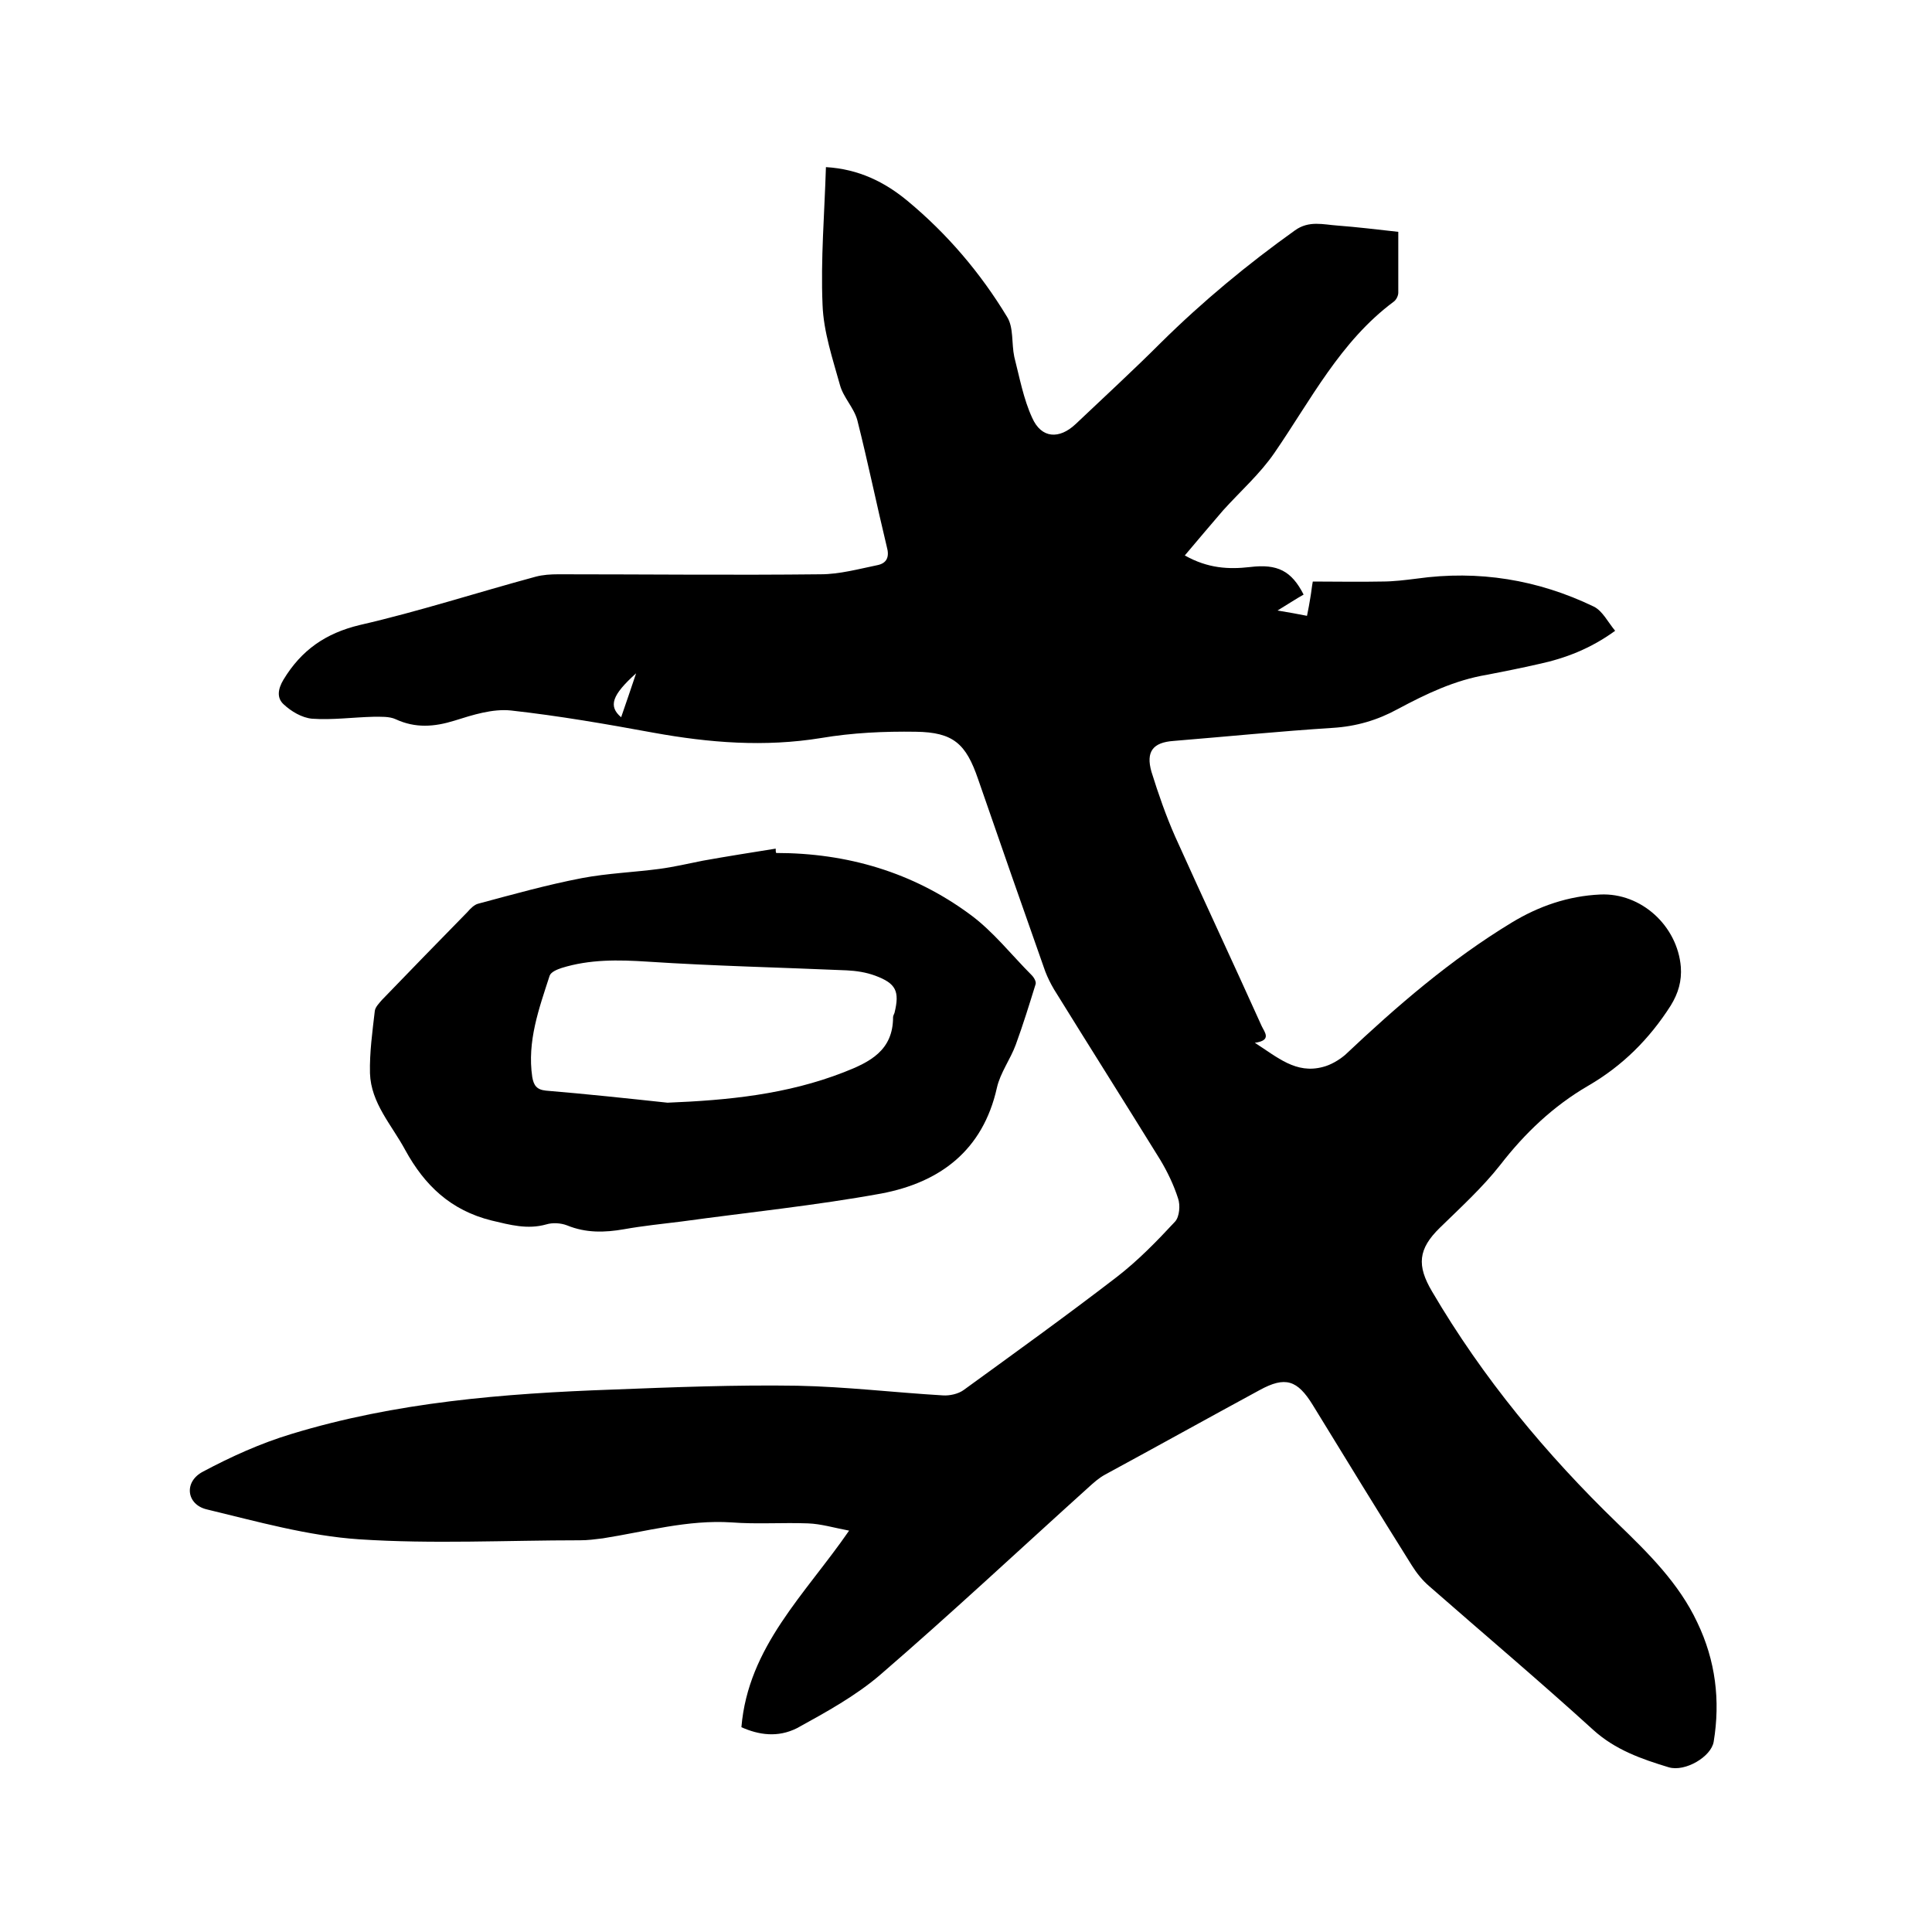 <svg enable-background="new 0 0 400 400" viewBox="0 0 400 400" xmlns="http://www.w3.org/2000/svg"><path d="m153.5 357.6c1.4-16.7 13.2-27.5 22.3-40.7-3.2-.6-5.8-1.4-8.5-1.5-5.3-.2-10.6.2-15.8-.2-9.1-.6-17.8 1.9-26.7 3.3-1.6.2-3.1.4-4.7.4-15.2 0-30.5.8-45.7-.2-10.6-.7-21.2-3.7-31.6-6.2-4.2-1-4.8-5.7-.8-7.8 5.8-3.1 12-5.9 18.3-7.8 21.6-6.6 44-8.4 66.4-9.2 12.8-.5 25.6-1 38.4-.8 10 .2 20 1.4 30.1 2 1.4.1 3.2-.3 4.3-1.1 10.6-7.7 21.3-15.4 31.7-23.4 4.4-3.4 8.3-7.4 12.1-11.5.9-1 1.1-3.4.6-4.8-.9-2.8-2.2-5.5-3.7-8-7.3-11.8-14.7-23.5-22-35.3-.7-1.2-1.3-2.4-1.8-3.7-4.7-13.3-9.3-26.5-13.9-39.8-2.5-7.3-5.1-9.7-12.9-9.8-6.5-.1-13.1.2-19.6 1.3-11.7 1.9-23.1 1-34.7-1.1-9.8-1.8-19.6-3.5-29.5-4.6-3.8-.4-7.9.9-11.7 2.1-4.2 1.3-8.1 1.6-12.2-.3-1.3-.6-3.1-.5-4.6-.5-4.2.1-8.5.7-12.7.4-2.1-.2-4.3-1.5-5.9-3-1.4-1.3-1.2-3.1 0-5.1 3.7-6.1 8.7-9.6 15.8-11.3 12.2-2.8 24.2-6.7 36.4-10 1.5-.4 3.1-.5 4.7-.5 18.1 0 36.2.2 54.3 0 3.9 0 7.9-1.1 11.8-1.9 1.9-.4 2.5-1.7 1.9-3.8-2.1-8.7-3.9-17.5-6.1-26.2-.7-2.6-2.9-4.7-3.6-7.3-1.5-5.4-3.4-11-3.6-16.6-.4-9.4.4-18.8.7-28.5 6.8.4 12.2 3.1 16.9 7 8.2 6.8 15.1 14.9 20.6 24 1.4 2.2.9 5.5 1.5 8.3 1.1 4.3 1.9 8.7 3.7 12.6 1.9 4.3 5.6 4.5 9 1.3 5.9-5.6 11.9-11.1 17.7-16.9 8.6-8.5 17.9-16.2 27.7-23.2 2.9-2.1 5.9-1.2 8.8-1 4 .3 8.1.8 12.6 1.3v12.6c0 .6-.4 1.5-1 1.9-11 8.2-17.1 20.3-24.6 31.2-3 4.4-7.1 8-10.7 12-2.6 3-5.1 6-7.9 9.3 4.8 2.7 9.1 2.9 13.5 2.4 5.7-.7 8.6.8 11.1 5.7-1.6.9-3.1 1.9-5.4 3.3 2.4.4 4.1.7 6.1 1.1.3-1.4.5-2.6.7-3.8.2-1.1.3-2.3.5-3.3 4.8 0 9.6.1 14.3 0 2.4 0 4.8-.3 7.2-.6 12.8-1.8 25.1.2 36.7 5.8 1.8.9 2.9 3.2 4.4 5-5.1 3.7-10.3 5.7-15.9 6.9-3.5.8-7 1.5-10.6 2.2-6.7 1.1-12.7 4-18.5 7.1-4.2 2.3-8.6 3.6-13.5 3.9-11 .7-21.9 1.8-32.9 2.7-4.3.3-5.8 2.2-4.6 6.4 1.4 4.5 3 9.1 4.9 13.4 5.9 13.1 12 26.1 17.9 39.2.6 1.3 2.2 3-1.4 3.5 4.7 3 8.5 6.5 14.1 5 1.6-.4 3.3-1.4 4.6-2.5 10.7-10.1 21.8-19.7 34.5-27.4 5.6-3.4 11.7-5.5 18.3-5.8 8.5-.4 16 6.5 16.7 15 .2 2.9-.5 5.4-2.1 8-4.4 6.9-10 12.5-17.1 16.6-7.2 4.2-13.1 9.8-18.2 16.4-3.7 4.7-8.2 8.8-12.5 13-4.5 4.4-4.8 7.8-1.6 13.2 10.5 17.9 23.6 33.7 38.5 48.1 6.3 6.1 12.6 12.3 16.4 20.4 3.8 7.9 4.8 16.2 3.4 24.7-.5 3.1-5.9 6.3-9.3 5.3-5.6-1.7-11.1-3.6-15.7-7.8-11.1-10.1-22.6-19.8-33.9-29.7-1.4-1.2-2.6-2.7-3.6-4.3-6.9-11-13.7-22.1-20.5-33.2-3.2-5.2-5.7-6-11-3.1-10.7 5.8-21.3 11.7-32 17.5-1.3.7-2.4 1.7-3.5 2.7-14.3 12.9-28.4 26.1-43 38.7-5.1 4.4-11.3 7.8-17.3 11.1-4 2-7.9 1.4-11.5-.2zm-21.8-218.2c-5 4.5-5.8 6.8-3.1 9.1 1.1-3.2 2.1-6.1 3.1-9.1z"/><path d="m160.7 176.6c14.7 0 28.3 4 40.1 12.7 4.8 3.5 8.6 8.4 12.8 12.6.5.5 1 1.4.8 1.9-1.3 4.2-2.6 8.4-4.1 12.5-1.1 3-3.2 5.8-3.9 8.9-2.9 13-11.8 19.6-23.9 21.9-13.7 2.5-27.6 3.9-41.4 5.8-4 .5-8 .9-11.9 1.6-4 .7-7.9.8-11.8-.8-1.3-.5-3-.6-4.3-.2-3.9 1.1-7.5.1-11.3-.8-8.5-2.1-13.9-7.3-17.9-14.6-2.8-5.2-7.1-9.7-7.3-15.9-.1-4.3.5-8.6 1-12.9.1-.8.9-1.6 1.5-2.3 5.9-6.1 11.8-12.2 17.7-18.2.6-.7 1.4-1.5 2.2-1.7 7.1-1.9 14.2-3.9 21.5-5.3 5.3-1 10.7-1.2 16-1.9 3-.4 6-1.1 9-1.7 5-.9 10.1-1.7 15.1-2.5 0 .4 0 .7.1.9zm-22.5 51.7c12.5-.5 24.7-1.7 36.5-6.3 5.4-2.1 10.2-4.5 10.2-11.4 0-.3.2-.6.3-.9 1.1-4.5.3-6.1-4-7.7-1.9-.7-3.9-1-5.9-1.1-13.7-.6-27.5-.9-41.2-1.8-6.1-.4-12-.5-17.8 1.3-.9.3-2.2.8-2.5 1.6-2.2 6.8-4.7 13.6-3.6 21 .3 1.7.9 2.6 2.8 2.8 8.4.7 16.8 1.6 25.2 2.5z"/></svg>